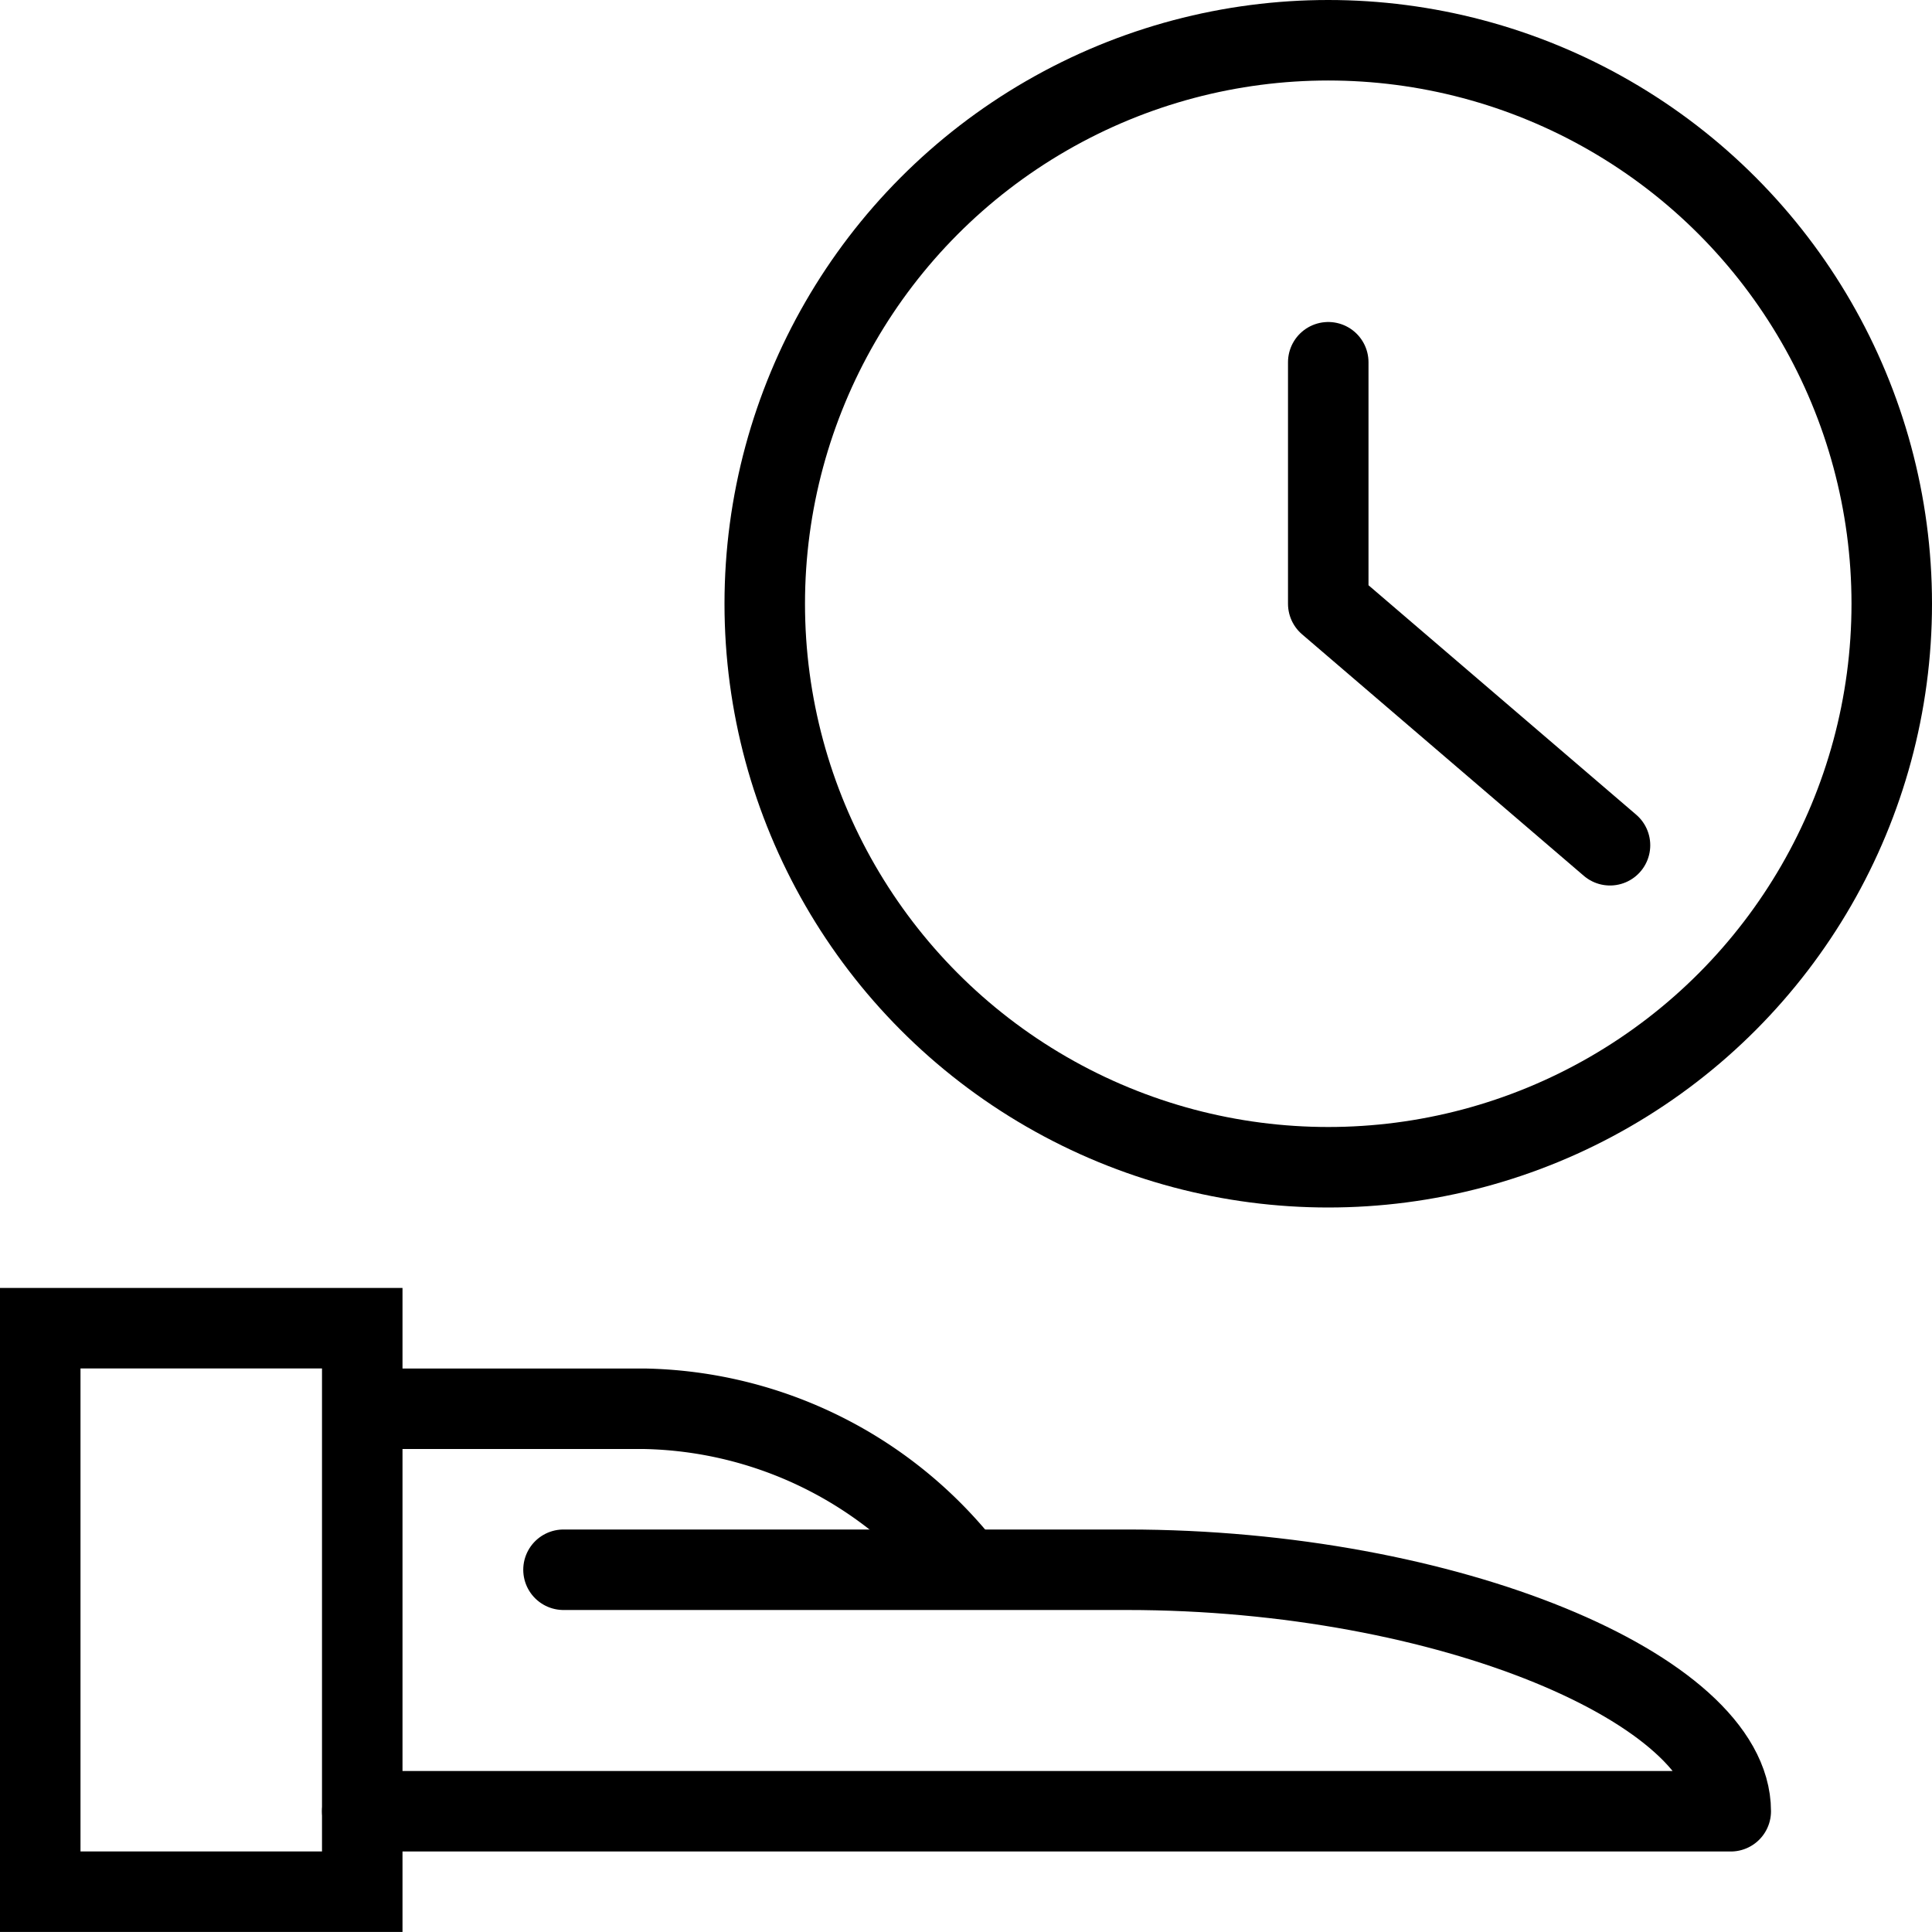 <svg xmlns="http://www.w3.org/2000/svg" xmlns:xlink="http://www.w3.org/1999/xlink" width="36" height="36" viewBox="0 0 36 36">
  <defs>
    <clipPath id="clip-path">
      <rect id="Rectangle_13736" data-name="Rectangle 13736" width="36" height="36" transform="translate(0 0)" fill="none" stroke="#000" stroke-width="1.5"/>
    </clipPath>
  </defs>
  <g id="Group_10375" data-name="Group 10375" transform="translate(-1720 -140)">
    <g id="Group_7770" data-name="Group 7770" transform="translate(1720 140)">
      <g id="Group_7764" data-name="Group 7764" transform="translate(0 0)">
        <g id="Group_7763" data-name="Group 7763" transform="translate(0 0)" clip-path="url(#clip-path)">
          <circle id="Ellipse_521" data-name="Ellipse 521" cx="10.5" cy="10.5" r="10.5" transform="translate(14.25 0.75)" fill="none" stroke="#000" stroke-linecap="round" stroke-linejoin="round" stroke-width="1.5"/>
          <path id="Path_8685" data-name="Path 8685" d="M16.5,4.5V9l5.25,4.5" transform="translate(8.25 2.25)" fill="none" stroke="#000" stroke-linecap="round" stroke-linejoin="round" stroke-width="1.5"/>
          <path id="Path_25619" data-name="Path 25619" d="M0,0H6V10.5H0Z" transform="translate(0.75 24.749)" fill="none" stroke="#000" stroke-width="1.5"/>
          <path id="Path_8686" data-name="Path 8686" d="M4.5,24H30c0-2.25-5.25-4.5-11.25-4.5H8.25" transform="translate(2.25 9.75)" fill="none" stroke="#000" stroke-linecap="round" stroke-linejoin="round" stroke-width="1.5"/>
          <path id="Path_8687" data-name="Path 8687" d="M4.5,17.5H9.75a7.785,7.785,0,0,1,6,3" transform="translate(2.25 8.75)" fill="none" stroke="#000" stroke-linejoin="round" stroke-width="1.5"/>
        </g>
      </g>
    </g>
  </g>
</svg>
